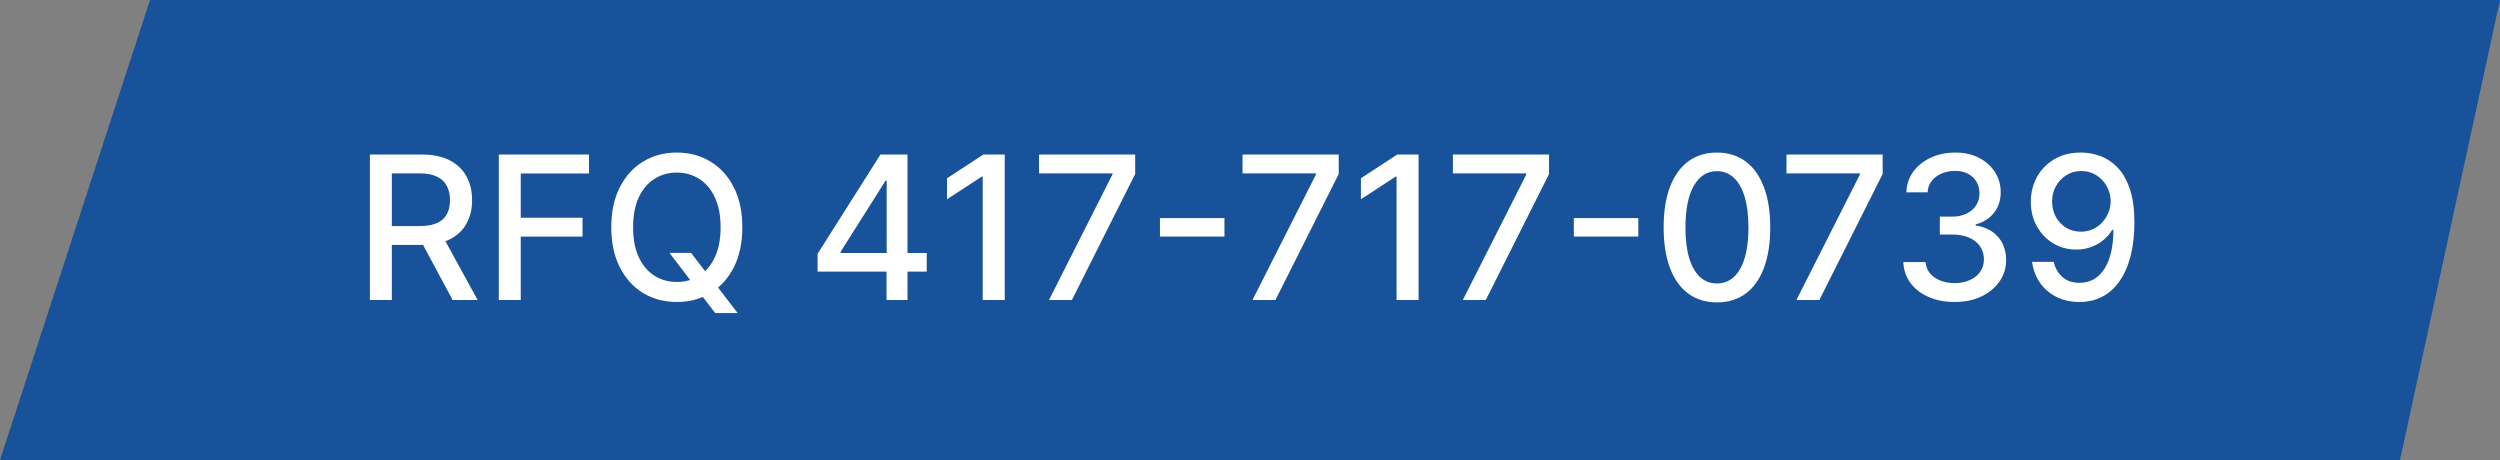 <svg xmlns="http://www.w3.org/2000/svg" width="250" height="46" viewBox="0 0 250 46" fill="none"><rect x="0" y="0" width="250" height="46" fill="#808080" stroke="none"/><path d="M15 0H250L240 46H0L15 0Z" fill="#17529A"></path><path d="M36.989 30V15.454H42.173C43.3 15.454 44.235 15.649 44.979 16.037C45.727 16.425 46.285 16.963 46.655 17.649C47.024 18.331 47.209 19.119 47.209 20.014C47.209 20.904 47.022 21.688 46.648 22.365C46.278 23.037 45.72 23.561 44.972 23.935C44.228 24.309 43.293 24.496 42.166 24.496H38.239V22.607H41.967C42.678 22.607 43.255 22.505 43.7 22.301C44.15 22.098 44.479 21.802 44.688 21.413C44.896 21.025 45 20.559 45 20.014C45 19.465 44.894 18.989 44.68 18.587C44.472 18.184 44.143 17.876 43.693 17.663C43.248 17.445 42.663 17.337 41.939 17.337H39.183V30H36.989ZM44.169 23.438L47.763 30H45.263L41.74 23.438H44.169ZM49.879 30V15.454H58.899V17.344H52.074V21.776H58.253V23.658H52.074V30H49.879ZM66.946 25.284H69.105L70.625 27.266L71.342 28.146L73.764 31.307H71.52L69.901 29.197L69.347 28.43L66.946 25.284ZM74.233 22.727C74.233 24.28 73.949 25.616 73.381 26.733C72.812 27.846 72.034 28.703 71.044 29.304C70.059 29.901 68.939 30.199 67.685 30.199C66.425 30.199 65.301 29.901 64.311 29.304C63.326 28.703 62.55 27.843 61.981 26.726C61.413 25.608 61.129 24.276 61.129 22.727C61.129 21.174 61.413 19.841 61.981 18.729C62.55 17.611 63.326 16.754 64.311 16.158C65.301 15.556 66.425 15.256 67.685 15.256C68.939 15.256 70.059 15.556 71.044 16.158C72.034 16.754 72.812 17.611 73.381 18.729C73.949 19.841 74.233 21.174 74.233 22.727ZM72.06 22.727C72.06 21.544 71.868 20.547 71.484 19.737C71.106 18.923 70.585 18.307 69.922 17.891C69.264 17.469 68.518 17.259 67.685 17.259C66.847 17.259 66.099 17.469 65.44 17.891C64.782 18.307 64.261 18.923 63.878 19.737C63.499 20.547 63.31 21.544 63.31 22.727C63.31 23.911 63.499 24.91 63.878 25.724C64.261 26.534 64.782 27.15 65.44 27.571C66.099 27.988 66.847 28.196 67.685 28.196C68.518 28.196 69.264 27.988 69.922 27.571C70.585 27.15 71.106 26.534 71.484 25.724C71.868 24.91 72.06 23.911 72.06 22.727ZM81.758 27.159V25.384L88.043 15.454H89.442V18.068H88.555L84.059 25.185V25.298H92.674V27.159H81.758ZM88.654 30V26.619L88.668 25.81V15.454H90.749V30H88.654ZM100.472 15.454V30H98.271V17.656H98.185L94.705 19.929V17.827L98.335 15.454H100.472ZM104.897 30L111.246 17.443V17.337H103.903V15.454H113.519V17.401L107.191 30H104.897ZM122.445 21.804V23.651H115.996V21.804H122.445ZM125.249 30L131.598 17.443V17.337H124.254V15.454H133.871V17.401L127.543 30H125.249ZM141.859 15.454V30H139.657V17.656H139.572L136.092 19.929V17.827L139.721 15.454H141.859ZM146.284 30L152.633 17.443V17.337H145.289V15.454H154.906V17.401L148.578 30H146.284ZM163.832 21.804V23.651H157.383V21.804H163.832ZM171.697 30.241C170.575 30.237 169.616 29.941 168.821 29.354C168.026 28.767 167.417 27.912 166.996 26.79C166.574 25.668 166.364 24.316 166.364 22.734C166.364 21.158 166.574 19.811 166.996 18.693C167.422 17.576 168.033 16.724 168.828 16.136C169.628 15.549 170.585 15.256 171.697 15.256C172.81 15.256 173.764 15.552 174.56 16.143C175.355 16.731 175.964 17.583 176.385 18.7C176.811 19.813 177.024 21.158 177.024 22.734C177.024 24.32 176.813 25.675 176.392 26.797C175.971 27.914 175.362 28.769 174.567 29.361C173.771 29.948 172.815 30.241 171.697 30.241ZM171.697 28.345C172.682 28.345 173.452 27.865 174.006 26.903C174.564 25.942 174.844 24.553 174.844 22.734C174.844 21.527 174.716 20.507 174.46 19.673C174.209 18.835 173.847 18.201 173.374 17.77C172.905 17.334 172.346 17.116 171.697 17.116C170.717 17.116 169.948 17.599 169.389 18.565C168.83 19.531 168.549 20.921 168.544 22.734C168.544 23.947 168.67 24.972 168.92 25.81C169.176 26.643 169.538 27.275 170.007 27.706C170.476 28.132 171.039 28.345 171.697 28.345ZM179.643 30L185.993 17.443V17.337H178.649V15.454H188.265V17.401L181.937 30H179.643ZM195.467 30.199C194.492 30.199 193.62 30.031 192.853 29.695C192.091 29.358 191.487 28.892 191.042 28.296C190.602 27.694 190.365 26.998 190.332 26.207H192.562C192.591 26.638 192.735 27.012 192.995 27.329C193.261 27.642 193.606 27.884 194.032 28.054C194.458 28.224 194.932 28.31 195.453 28.31C196.026 28.31 196.532 28.21 196.973 28.011C197.418 27.812 197.766 27.535 198.017 27.18C198.268 26.82 198.393 26.406 198.393 25.938C198.393 25.45 198.268 25.021 198.017 24.652C197.77 24.278 197.408 23.984 196.93 23.771C196.457 23.558 195.884 23.452 195.211 23.452H193.983V21.662H195.211C195.751 21.662 196.225 21.565 196.632 21.371C197.044 21.177 197.366 20.907 197.598 20.561C197.83 20.211 197.946 19.801 197.946 19.332C197.946 18.883 197.844 18.492 197.64 18.16C197.441 17.824 197.157 17.562 196.788 17.372C196.423 17.183 195.993 17.088 195.495 17.088C195.022 17.088 194.579 17.176 194.167 17.351C193.76 17.521 193.429 17.767 193.173 18.09C192.917 18.407 192.78 18.788 192.761 19.233H190.637C190.661 18.447 190.893 17.756 191.333 17.159C191.779 16.562 192.366 16.096 193.095 15.76C193.824 15.424 194.634 15.256 195.524 15.256C196.457 15.256 197.261 15.438 197.939 15.803C198.62 16.162 199.146 16.643 199.515 17.244C199.889 17.846 200.074 18.504 200.069 19.219C200.074 20.033 199.847 20.724 199.387 21.293C198.933 21.861 198.327 22.242 197.569 22.436V22.55C198.535 22.697 199.283 23.08 199.814 23.7C200.349 24.32 200.614 25.09 200.609 26.009C200.614 26.809 200.391 27.526 199.941 28.16C199.496 28.795 198.888 29.294 198.116 29.659C197.344 30.019 196.461 30.199 195.467 30.199ZM208.13 15.256C208.779 15.26 209.418 15.379 210.048 15.611C210.678 15.843 211.246 16.222 211.752 16.747C212.264 17.273 212.671 17.983 212.974 18.878C213.282 19.768 213.438 20.876 213.443 22.202C213.443 23.475 213.315 24.609 213.059 25.604C212.804 26.593 212.437 27.429 211.958 28.111C211.485 28.793 210.91 29.311 210.233 29.666C209.556 30.021 208.793 30.199 207.946 30.199C207.079 30.199 206.31 30.028 205.637 29.688C204.965 29.347 204.418 28.875 203.997 28.274C203.575 27.668 203.313 26.972 203.208 26.186H205.375C205.517 26.811 205.806 27.318 206.241 27.706C206.681 28.09 207.25 28.281 207.946 28.281C209.011 28.281 209.842 27.817 210.439 26.889C211.035 25.956 211.336 24.654 211.341 22.983H211.227C210.981 23.39 210.673 23.741 210.304 24.034C209.939 24.328 209.529 24.555 209.075 24.716C208.62 24.877 208.135 24.957 207.619 24.957C206.781 24.957 206.019 24.751 205.332 24.34C204.645 23.928 204.099 23.362 203.691 22.642C203.284 21.922 203.081 21.101 203.081 20.178C203.081 19.259 203.289 18.426 203.706 17.678C204.127 16.93 204.714 16.338 205.467 15.902C206.225 15.462 207.112 15.246 208.13 15.256ZM208.137 17.102C207.583 17.102 207.084 17.24 206.639 17.514C206.199 17.784 205.85 18.151 205.595 18.615C205.339 19.074 205.211 19.586 205.211 20.149C205.211 20.713 205.334 21.224 205.581 21.683C205.832 22.138 206.172 22.5 206.603 22.77C207.039 23.035 207.536 23.168 208.095 23.168C208.511 23.168 208.9 23.087 209.26 22.926C209.619 22.765 209.934 22.543 210.204 22.259C210.474 21.97 210.685 21.643 210.836 21.278C210.988 20.914 211.064 20.53 211.064 20.128C211.064 19.593 210.936 19.096 210.68 18.636C210.429 18.177 210.083 17.808 209.643 17.528C209.203 17.244 208.701 17.102 208.137 17.102Z" fill="white"></path></svg>